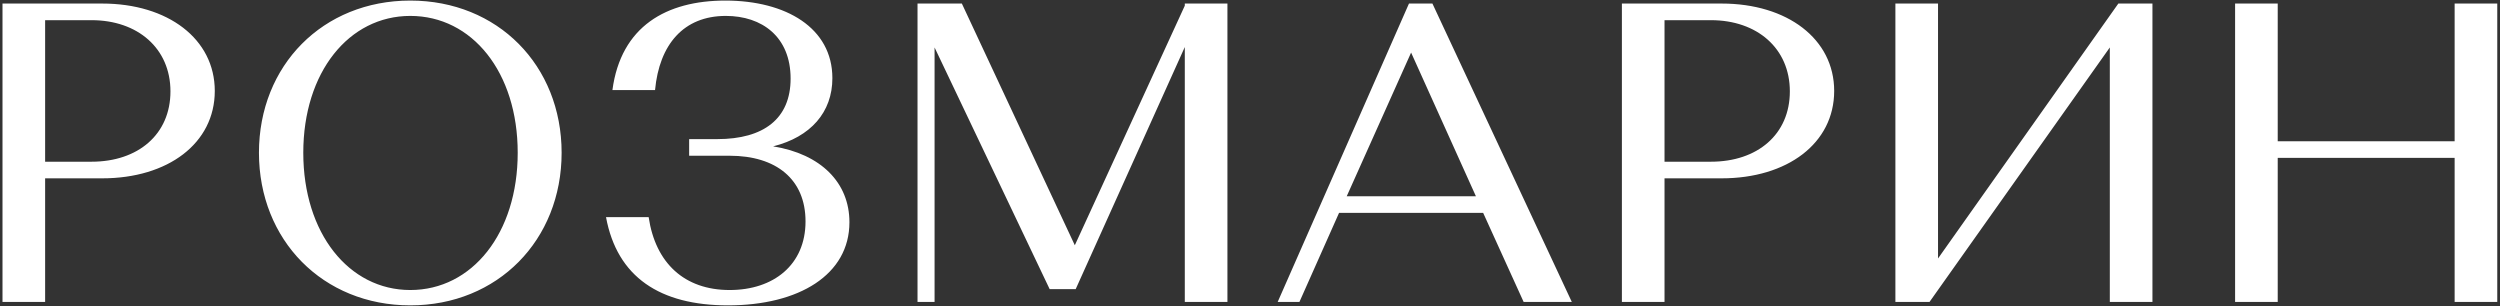 <svg width="563" height="69" viewBox="0 0 563 69" fill="none" xmlns="http://www.w3.org/2000/svg">
<rect x="0" y="0" width="563" height="69" fill="#333333" stroke="none"/>
<path d="M0.562 68V0.8H23.026C37.81 0.8 48.37 8.768 48.37 20.48C48.37 32.288 37.81 40.16 23.026 40.16H10.162V68H0.562ZM20.626 4.544H10.162V36.416H20.626C31.09 36.416 38.386 30.272 38.386 20.576C38.386 10.88 30.994 4.544 20.626 4.544ZM58.316 34.4C58.316 14.72 72.716 0.128 92.396 0.128C112.076 0.128 126.476 14.72 126.476 34.4C126.476 54.08 112.076 68.768 92.396 68.768C72.716 68.768 58.316 54.08 58.316 34.4ZM68.3 34.4C68.3 52.544 78.572 65.312 92.396 65.312C106.316 65.312 116.588 52.544 116.588 34.4C116.588 16.256 106.316 3.584 92.396 3.584C78.572 3.584 68.3 16.256 68.3 34.4ZM163.356 0.128C176.988 0.128 187.452 6.272 187.452 17.6C187.452 25.28 182.556 30.848 174.108 32.96C184.86 34.688 191.292 41.12 191.292 50.048C191.292 61.856 179.964 68.768 163.932 68.768C148.668 68.768 138.972 62.432 136.476 48.896H146.076C147.612 59.264 154.14 65.312 164.316 65.312C174.204 65.312 181.404 59.648 181.404 49.856C181.404 40.352 174.78 35.072 164.316 35.072H155.196V31.328H161.532C171.996 31.328 178.044 26.72 178.044 17.696C178.044 8.288 171.612 3.584 163.452 3.584C153.948 3.584 148.476 10.016 147.516 20.288H137.916C139.836 5.888 150.108 0.128 163.356 0.128ZM216.609 0.8L242.049 55.232L266.817 1.28V0.8H276.417V68H266.817V10.592L242.241 65.12H236.385L210.465 10.688V68H206.625V0.8H216.609ZM343.125 68L334.005 47.936H301.557L292.629 68H287.733L317.301 0.8H322.581L353.973 68H343.125ZM317.781 11.84L303.285 44.192H332.373L317.781 11.84ZM365.25 68V0.8H387.714C402.498 0.8 413.058 8.768 413.058 20.48C413.058 32.288 402.498 40.16 387.714 40.16H374.85V68H365.25ZM385.314 4.544H374.85V36.416H385.314C395.778 36.416 403.074 30.272 403.074 20.576C403.074 10.88 395.682 4.544 385.314 4.544ZM434.523 68H426.843V0.8H436.443V58.208L477.051 0.8H484.731V68H475.131V10.688L434.523 68ZM552.783 68V35.552H512.943V68H503.343V0.8H512.943V31.808H552.783V0.8H562.383V68H552.783Z" fill="white"/>
</svg>
